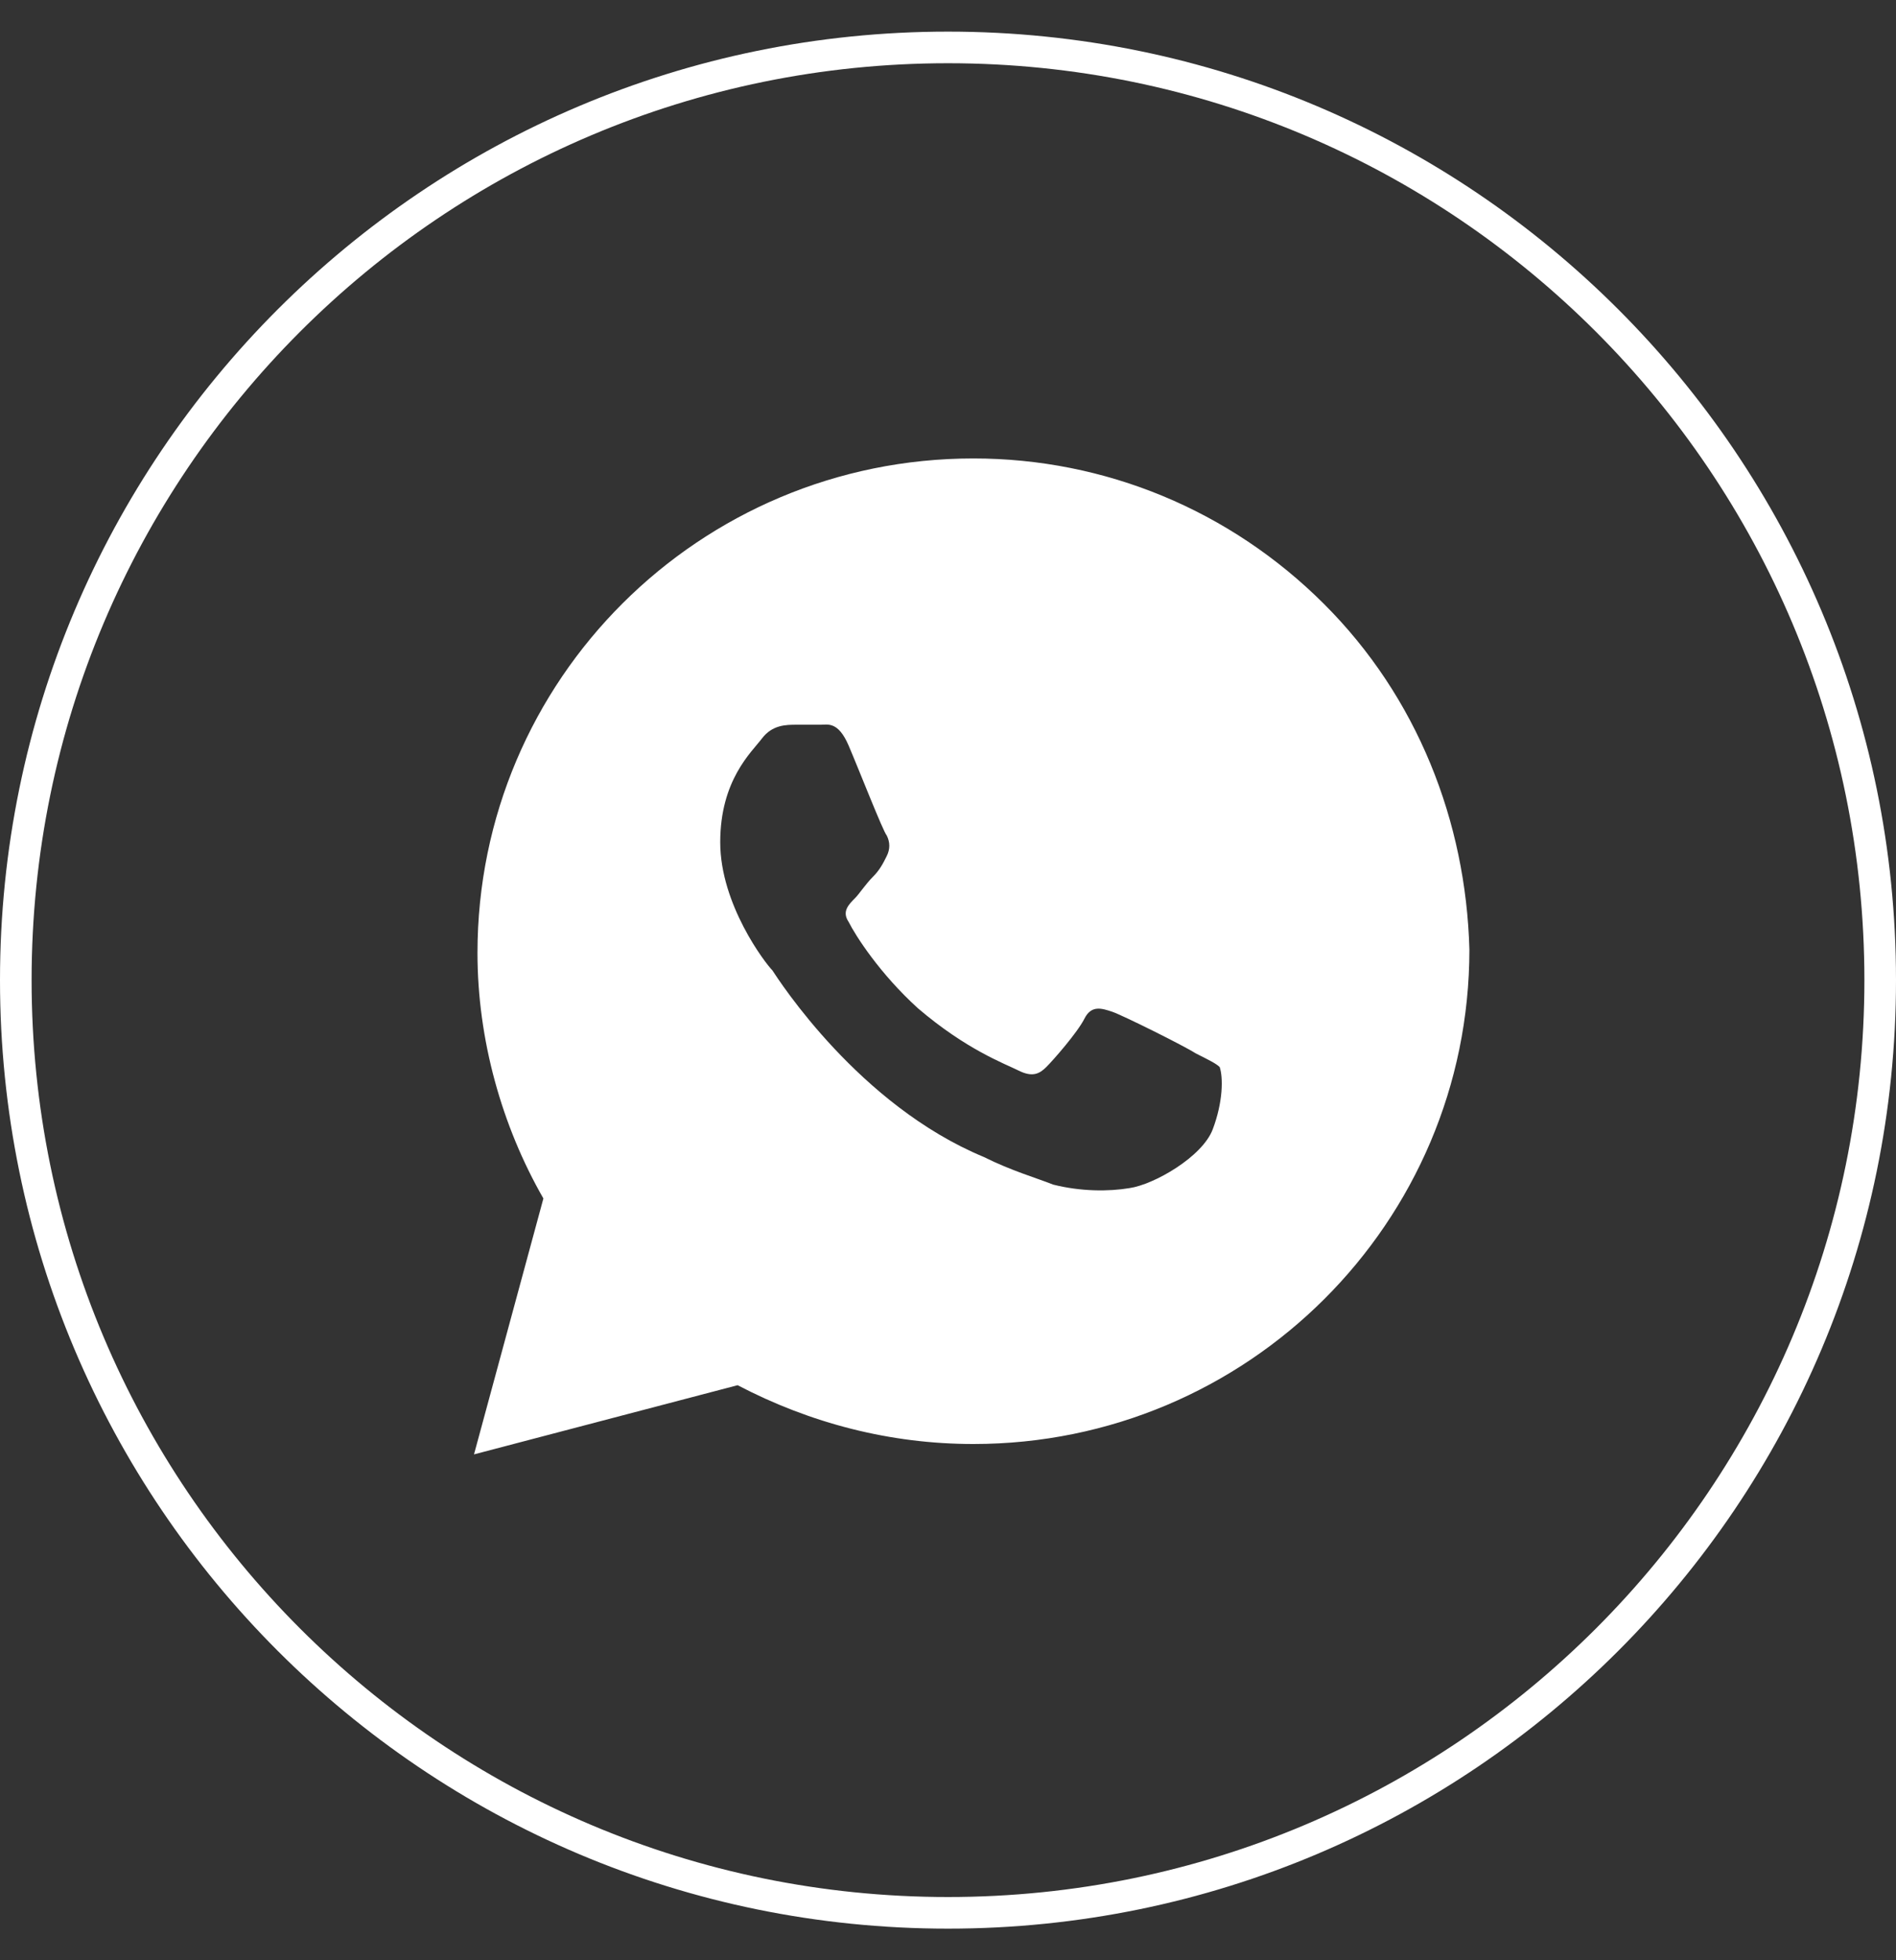 <?xml version="1.0" encoding="UTF-8"?> <svg xmlns="http://www.w3.org/2000/svg" width="30" height="31" viewBox="0 0 30 31" fill="none"><rect x="0" y="0" width="30" height="31" fill="#333333" stroke="none"/><path fill-rule="evenodd" clip-rule="evenodd" d="M0.5 15.5C0.5 23.508 6.992 30 15 30C23.008 30 29.5 23.508 29.5 15.5C29.5 7.492 23.008 1 15 1C6.992 1 0.5 7.492 0.5 15.5ZM15 0.5C6.716 0.5 0 7.216 0 15.5C0 23.784 6.716 30.5 15 30.5C23.284 30.5 30 23.784 30 15.5C30 7.216 23.284 0.5 15 0.5Z" fill="white"></path><path d="M20.945 9.547C19.463 8.07 17.488 7.25 15.402 7.25C11.067 7.25 7.555 10.75 7.555 15.07C7.555 16.438 7.939 17.805 8.598 18.953L7.5 23L11.671 21.906C12.823 22.508 14.085 22.836 15.402 22.836C19.738 22.836 23.25 19.336 23.25 15.016C23.195 12.992 22.427 11.023 20.945 9.547ZM19.189 17.859C19.024 18.297 18.256 18.734 17.872 18.789C17.543 18.844 17.104 18.844 16.665 18.734C16.39 18.625 16.006 18.516 15.567 18.297C13.591 17.477 12.329 15.508 12.22 15.344C12.11 15.234 11.396 14.305 11.396 13.32C11.396 12.336 11.89 11.898 12.055 11.68C12.22 11.461 12.439 11.461 12.604 11.461C12.713 11.461 12.878 11.461 12.988 11.461C13.098 11.461 13.262 11.406 13.427 11.789C13.591 12.172 13.976 13.156 14.03 13.211C14.085 13.32 14.085 13.43 14.03 13.539C13.976 13.648 13.921 13.758 13.811 13.867C13.701 13.977 13.591 14.141 13.537 14.195C13.427 14.305 13.317 14.414 13.427 14.578C13.537 14.797 13.921 15.398 14.524 15.945C15.293 16.602 15.896 16.82 16.116 16.93C16.335 17.039 16.445 16.984 16.555 16.875C16.665 16.766 17.049 16.328 17.159 16.109C17.268 15.891 17.433 15.945 17.598 16C17.762 16.055 18.75 16.547 18.915 16.656C19.134 16.766 19.244 16.82 19.299 16.875C19.354 17.039 19.354 17.422 19.189 17.859Z" fill="white"></path></svg> 